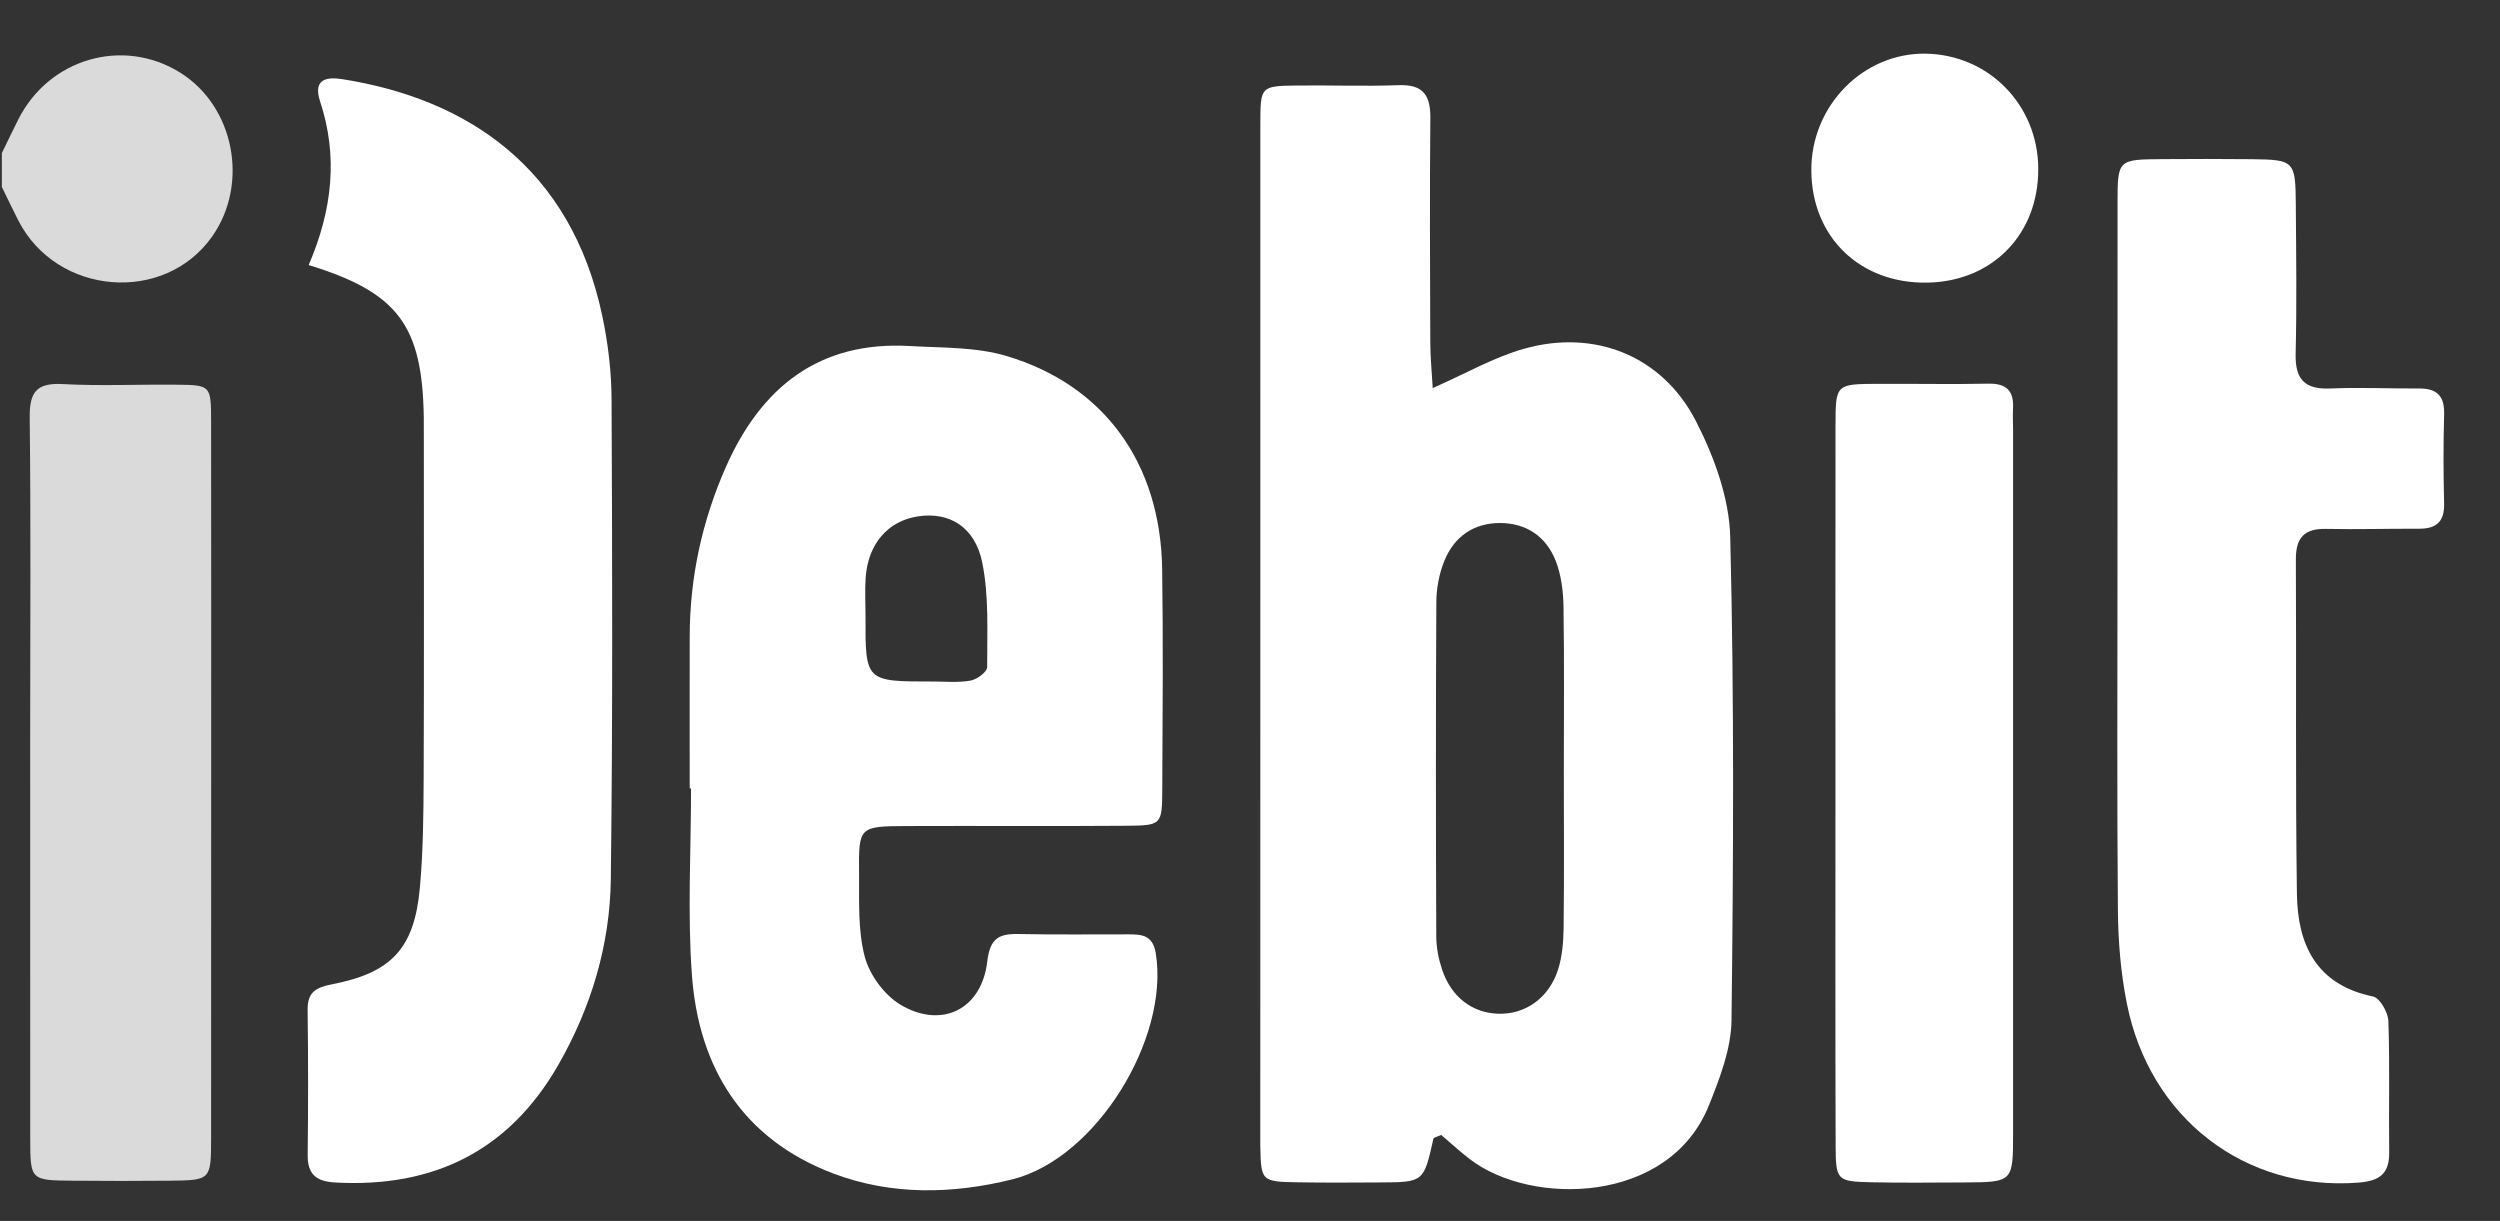 <?xml version="1.0" encoding="UTF-8"?>
<svg width="43px" height="21px" viewBox="0 0 43 21" version="1.1" xmlns="http://www.w3.org/2000/svg" xmlns:xlink="http://www.w3.org/1999/xlink">
    <rect x="0" y="0" width="43" height="21" fill="#333333" stroke="none"/>
    <!-- Generator: Sketch 49.1 (51147) - http://www.bohemiancoding.com/sketch -->
    <title>white</title>
    <desc>Created with Sketch.</desc>
    <defs>
        <polygon id="path-1" points="0 0.019 42.177 0.019 42.177 19.854 0 19.854"></polygon>
    </defs>
    <g id="Page-1" stroke="none" stroke-width="1" fill="none" fill-rule="evenodd">
        <g id="white" transform="translate(0.032, 0.589)">
            <g id="Group-3" transform="translate(0, 0.127)">
                <mask id="mask-2" fill="white">
                    <use xlink:href="#path-1"></use>
                </mask>
                <g id="Clip-2"></g>
            </g>
            <path d="M0,2.043 C0.094,1.851 0.186,1.658 0.282,1.467 C0.81,0.416 2.086,0.047 3.067,0.66 C3.996,1.24 4.256,2.567 3.619,3.476 C2.797,4.647 0.941,4.495 0.282,3.201 C0.185,3.011 0.094,2.819 0,2.627 L0,2.043 Z" id="Fill-4" fill="#DADADA"></path>
            <path d="M26.866,12.682 C26.866,11.735 26.875,10.788 26.86,9.841 C26.856,9.58 26.821,9.303 26.728,9.062 C26.565,8.644 26.225,8.407 25.769,8.407 C25.313,8.406 24.977,8.643 24.809,9.062 C24.721,9.281 24.674,9.531 24.673,9.768 C24.663,11.685 24.664,13.603 24.672,15.521 C24.673,15.711 24.712,15.908 24.772,16.088 C24.93,16.559 25.286,16.83 25.731,16.847 C26.197,16.864 26.607,16.583 26.766,16.09 C26.838,15.864 26.859,15.615 26.862,15.376 C26.873,14.478 26.866,13.58 26.866,12.682 M24.611,6.086 C25.178,5.836 25.661,5.557 26.18,5.41 C27.395,5.066 28.562,5.53 29.139,6.656 C29.452,7.266 29.712,7.978 29.728,8.651 C29.797,11.419 29.783,14.191 29.75,16.96 C29.744,17.45 29.549,17.956 29.362,18.422 C28.677,20.134 26.295,20.157 25.247,19.347 C25.075,19.215 24.916,19.068 24.757,18.932 C24.699,18.96 24.628,18.973 24.622,19 C24.456,19.743 24.457,19.745 23.698,19.749 C23.236,19.751 22.774,19.755 22.313,19.747 C21.658,19.737 21.658,19.733 21.645,19.11 C21.645,19.086 21.645,19.061 21.645,19.037 C21.645,13.205 21.644,7.373 21.646,1.541 C21.646,0.895 21.653,0.89 22.273,0.882 C22.856,0.875 23.44,0.898 24.022,0.876 C24.442,0.86 24.574,1.045 24.57,1.44 C24.558,2.728 24.564,4.016 24.569,5.304 C24.57,5.561 24.596,5.818 24.611,6.086" id="Fill-6" fill="#FFFFFF"></path>
            <path d="M14.855,10.003 C14.851,11.134 14.851,11.134 16.013,11.133 C16.231,11.133 16.453,11.155 16.663,11.117 C16.773,11.097 16.947,10.967 16.947,10.887 C16.946,10.287 16.98,9.673 16.864,9.092 C16.739,8.468 16.292,8.212 15.76,8.292 C15.24,8.37 14.896,8.767 14.857,9.351 C14.842,9.568 14.855,9.786 14.855,10.003 Z M11.831,12.973 C11.831,12.097 11.829,11.222 11.831,10.346 C11.834,9.337 12.045,8.369 12.451,7.448 C13.057,6.073 14.055,5.271 15.624,5.363 C16.178,5.395 16.757,5.378 17.279,5.534 C18.965,6.036 19.929,7.384 19.957,9.194 C19.976,10.459 19.965,11.723 19.959,12.988 C19.956,13.594 19.948,13.609 19.356,13.614 C18.091,13.624 16.827,13.614 15.562,13.619 C14.747,13.623 14.736,13.629 14.744,14.422 C14.748,14.906 14.721,15.408 14.842,15.867 C14.925,16.18 15.181,16.529 15.459,16.694 C16.17,17.114 16.853,16.769 16.949,15.949 C16.995,15.55 17.149,15.468 17.492,15.476 C18.124,15.49 18.756,15.48 19.389,15.482 C19.618,15.482 19.799,15.502 19.848,15.811 C20.082,17.273 18.824,19.336 17.38,19.696 C16.36,19.95 15.3,19.975 14.297,19.594 C12.745,19.003 11.986,17.781 11.869,16.181 C11.791,15.117 11.854,14.042 11.854,12.973 L11.831,12.973 Z" id="Fill-8" fill="#FFFFFF"></path>
            <path d="M5.277,3.97 C5.686,3.02 5.785,2.099 5.474,1.156 C5.351,0.782 5.568,0.728 5.852,0.772 C8.001,1.11 9.787,2.29 10.327,4.843 C10.427,5.315 10.485,5.804 10.487,6.286 C10.499,9.035 10.508,11.784 10.474,14.533 C10.46,15.664 10.136,16.741 9.571,17.727 C8.724,19.205 7.425,19.843 5.737,19.75 C5.403,19.732 5.255,19.608 5.26,19.267 C5.27,18.44 5.27,17.613 5.259,16.786 C5.255,16.475 5.396,16.396 5.687,16.339 C6.712,16.139 7.096,15.715 7.19,14.679 C7.247,14.051 7.252,13.417 7.255,12.785 C7.263,10.863 7.258,8.941 7.258,7.019 C7.258,6.873 7.259,6.727 7.257,6.581 C7.231,5.007 6.813,4.441 5.277,3.97" id="Fill-10" fill="#FFFFFF"></path>
            <path d="M36.389,9.171 C36.389,7.081 36.388,4.991 36.39,2.901 C36.391,2.156 36.394,2.154 37.162,2.148 C37.673,2.145 38.183,2.143 38.693,2.149 C39.434,2.158 39.451,2.175 39.456,2.945 C39.462,3.795 39.474,4.646 39.453,5.496 C39.443,5.936 39.609,6.112 40.05,6.093 C40.559,6.071 41.07,6.096 41.581,6.093 C41.884,6.092 42.016,6.224 42.007,6.535 C41.993,7.045 41.993,7.556 42.007,8.066 C42.016,8.38 41.877,8.506 41.577,8.505 C41.042,8.503 40.508,8.519 39.973,8.508 C39.599,8.5 39.455,8.665 39.457,9.032 C39.467,10.952 39.448,12.872 39.475,14.791 C39.488,15.664 39.81,16.351 40.785,16.551 C40.901,16.575 41.042,16.823 41.048,16.971 C41.074,17.723 41.053,18.477 41.062,19.23 C41.067,19.605 40.89,19.725 40.532,19.752 C38.59,19.903 36.941,18.65 36.549,16.666 C36.445,16.146 36.401,15.607 36.396,15.076 C36.379,13.108 36.389,11.139 36.389,9.171" id="Fill-12" fill="#FFFFFF"></path>
            <path d="M3.6,12.921 C3.6,14.938 3.601,16.956 3.599,18.973 C3.599,19.707 3.595,19.711 2.896,19.719 C2.337,19.725 1.777,19.724 1.218,19.719 C0.494,19.713 0.489,19.71 0.488,19 C0.486,16.69 0.487,14.381 0.487,12.072 C0.487,10.249 0.5,8.425 0.479,6.603 C0.473,6.165 0.585,5.992 1.047,6.017 C1.701,6.053 2.359,6.02 3.015,6.028 C3.59,6.034 3.598,6.041 3.599,6.649 C3.602,8.74 3.6,10.83 3.6,12.921" id="Fill-14" fill="#DADADA"></path>
            <path d="M31.538,12.844 C31.538,10.803 31.536,8.762 31.539,6.721 C31.54,6.018 31.547,6.016 32.268,6.013 C32.9,6.01 33.532,6.023 34.163,6.01 C34.478,6.003 34.61,6.132 34.592,6.438 C34.585,6.56 34.593,6.681 34.593,6.803 C34.594,10.836 34.594,14.869 34.593,18.902 C34.593,19.743 34.589,19.744 33.754,19.749 C33.219,19.751 32.685,19.758 32.15,19.746 C31.565,19.732 31.543,19.716 31.541,19.112 C31.534,17.023 31.538,14.933 31.538,12.844" id="Fill-16" fill="#FFFFFF"></path>
            <path d="M35.026,2.306 C35.035,3.432 34.245,4.249 33.126,4.272 C31.964,4.296 31.128,3.492 31.123,2.342 C31.117,1.231 32.014,0.317 33.091,0.334 C34.173,0.352 35.018,1.213 35.026,2.306" id="Fill-18" fill="#FFFFFF"></path>
        </g>
    </g>
</svg>